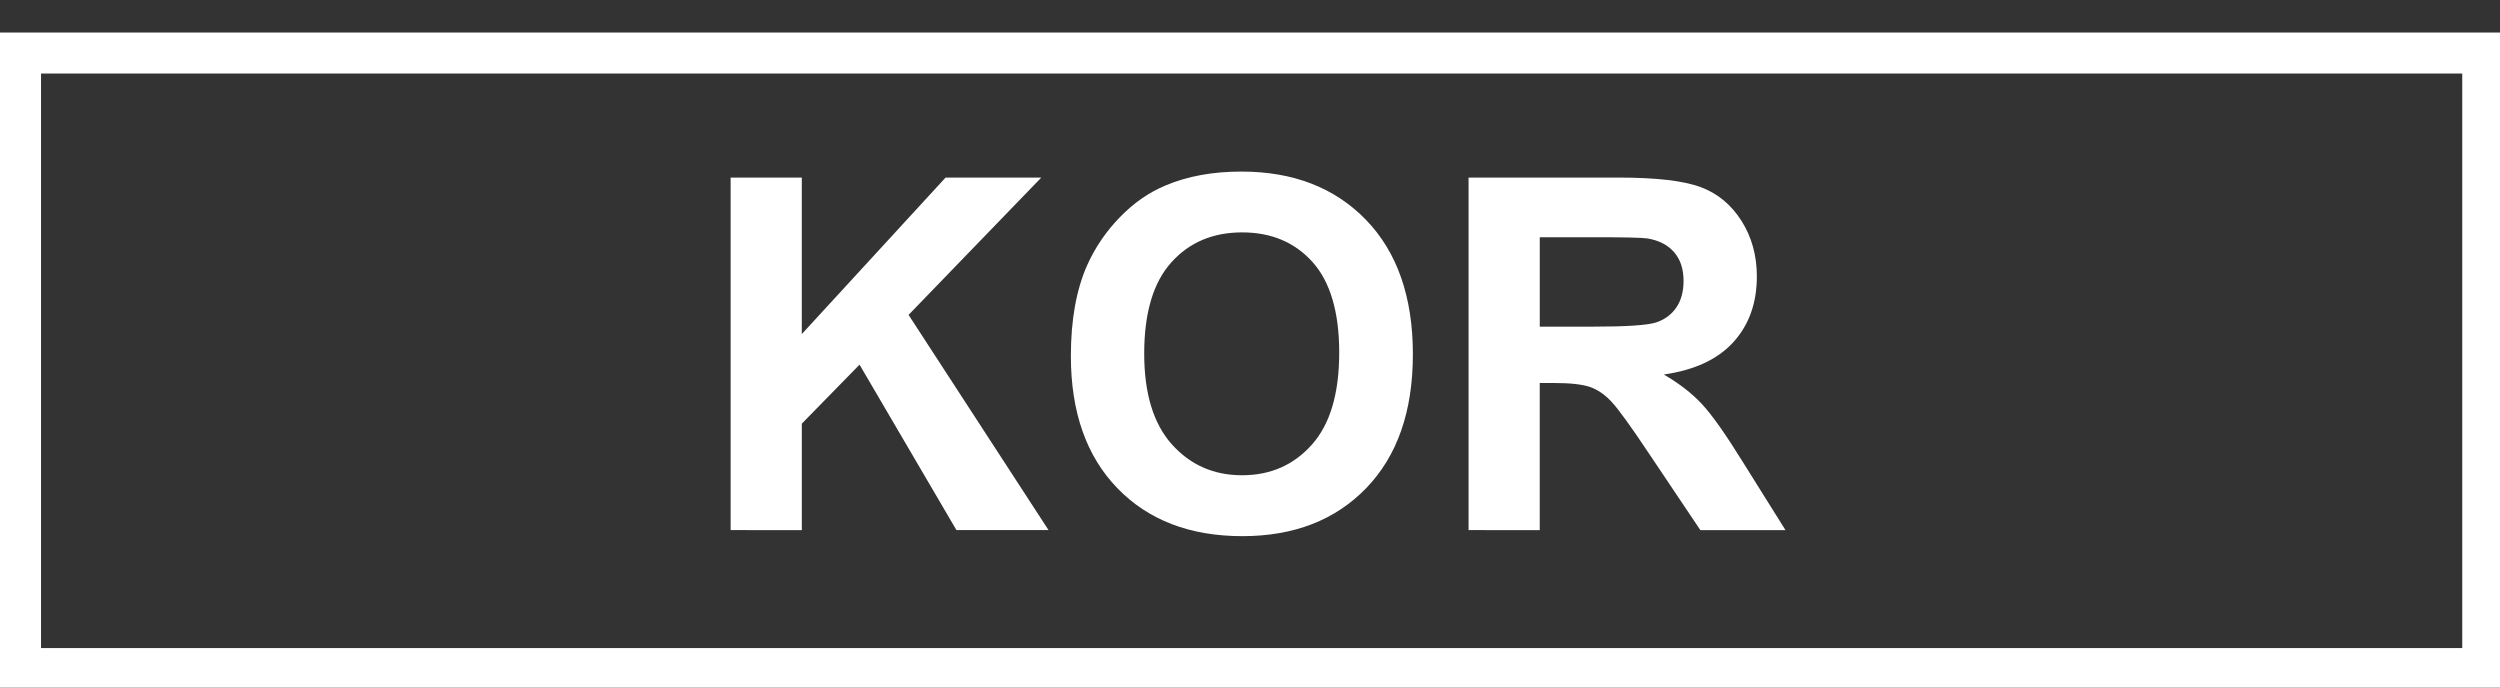 <?xml version="1.0" encoding="utf-8"?>
<!-- Generator: Adobe Illustrator 16.2.1, SVG Export Plug-In . SVG Version: 6.00 Build 0)  -->
<!DOCTYPE svg PUBLIC "-//W3C//DTD SVG 1.1//EN" "http://www.w3.org/Graphics/SVG/1.1/DTD/svg11.dtd">
<svg version="1.1" id="レイヤー_1" xmlns="http://www.w3.org/2000/svg" xmlns:xlink="http://www.w3.org/1999/xlink" x="0px"
	 y="0px" width="60.92px" height="16.754px" viewBox="0 0 60.92 16.754" enable-background="new 0 0 60.92 16.754"
	 xml:space="preserve">
<rect x="0" y="0" width="60.92" height="16.754" fill="#333333" stroke="none"/>
<g>
	<path fill="#FFFFFF" d="M60,1.792v14H1v-14H60 M61,0.792H0v16h61V0.792L61,0.792z"/>
</g>
<g>
	<path fill="#FFFFFF" d="M17.804,12.917v-8.59h1.734v3.814l3.504-3.814h2.332L22.14,7.673l3.41,5.244h-2.244l-2.361-4.031
		l-1.406,1.437v2.596L17.804,12.917L17.804,12.917z"/>
	<path fill="#FFFFFF" d="M26.095,8.675c0-0.875,0.131-1.609,0.393-2.203c0.195-0.438,0.462-0.83,0.8-1.178
		c0.338-0.348,0.708-0.605,1.11-0.773c0.535-0.227,1.152-0.34,1.852-0.34c1.267,0,2.278,0.393,3.038,1.178
		c0.759,0.785,1.141,1.877,1.141,3.275c0,1.388-0.378,2.472-1.132,3.255s-1.762,1.176-3.023,1.176c-1.277,0-2.293-0.391-3.047-1.17
		C26.473,11.116,26.095,10.042,26.095,8.675z M27.882,8.616c0,0.973,0.225,1.71,0.674,2.212c0.449,0.502,1.02,0.753,1.711,0.753
		s1.259-0.249,1.702-0.747c0.443-0.498,0.665-1.245,0.665-2.241c0-0.984-0.216-1.719-0.646-2.203
		c-0.432-0.484-1.006-0.727-1.72-0.727c-0.715,0-1.291,0.245-1.729,0.735S27.882,7.628,27.882,8.616z"/>
	<path fill="#FFFFFF" d="M35.786,12.917v-8.59h3.65c0.918,0,1.586,0.077,2.002,0.231s0.748,0.429,0.998,0.823
		c0.25,0.394,0.375,0.846,0.375,1.354c0,0.645-0.189,1.177-0.568,1.597s-0.945,0.686-1.699,0.794
		c0.375,0.219,0.686,0.459,0.93,0.722c0.244,0.262,0.572,0.727,0.986,1.395l1.049,1.676h-2.074l-1.254-1.869
		c-0.445-0.668-0.75-1.089-0.914-1.263c-0.164-0.175-0.338-0.293-0.521-0.357c-0.183-0.063-0.476-0.097-0.873-0.097h-0.353v3.586
		L35.786,12.917L35.786,12.917z M37.521,7.96h1.283c0.832,0,1.353-0.035,1.559-0.105c0.207-0.07,0.369-0.191,0.486-0.363
		c0.117-0.172,0.176-0.387,0.176-0.645c0-0.289-0.075-0.522-0.229-0.7c-0.153-0.178-0.373-0.29-0.653-0.337
		C40,5.79,39.579,5.781,38.875,5.781h-1.354V7.96z"/>
</g>
</svg>
